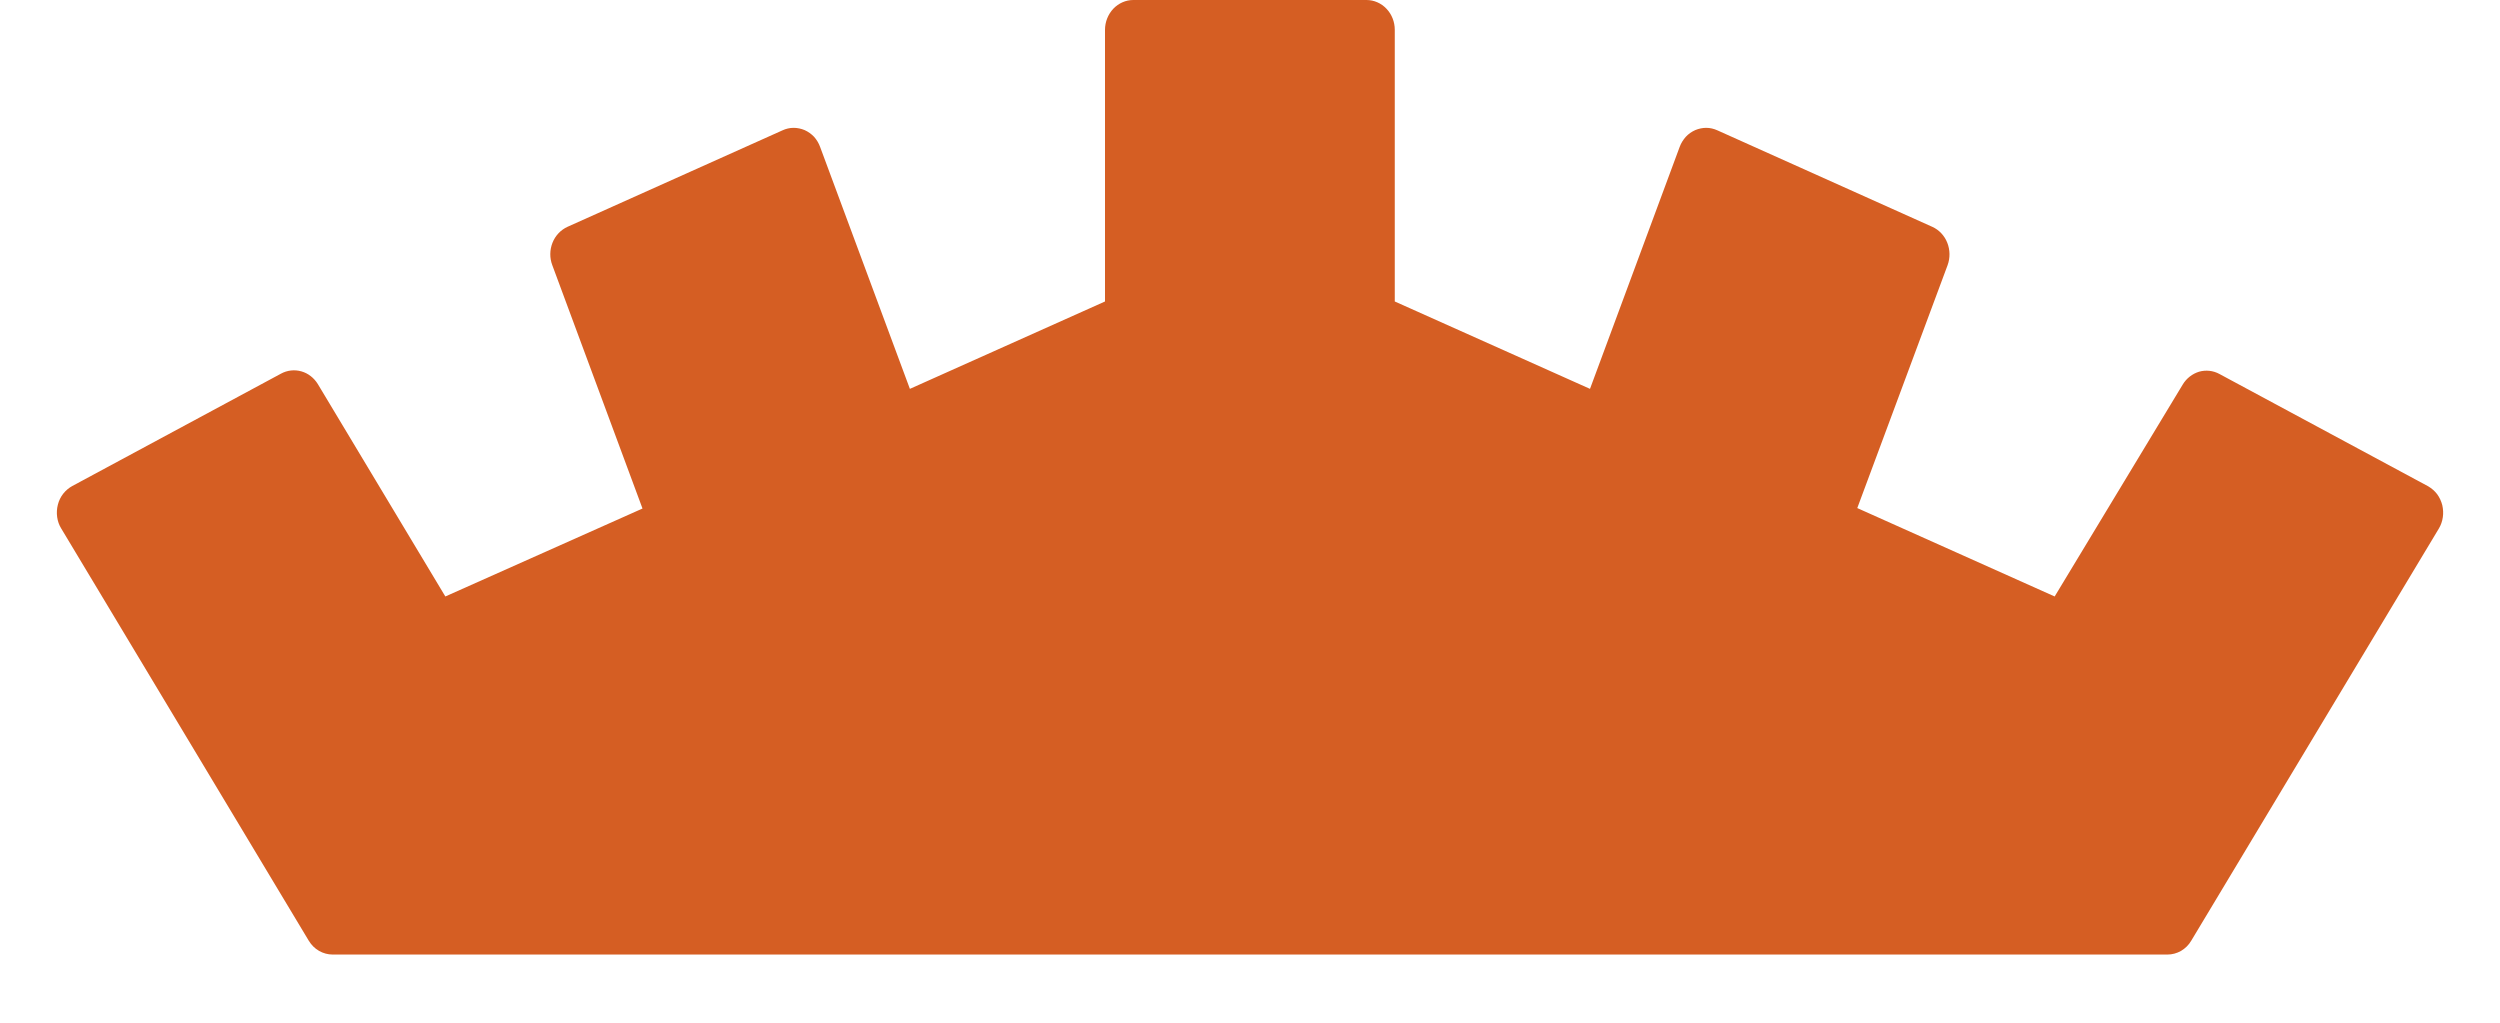 <svg width="22" height="9" viewBox="0 0 22 9" fill="none" xmlns="http://www.w3.org/2000/svg">
<path id="Vector" d="M19.531 3.291L21.369 4.28C21.399 4.298 21.426 4.321 21.447 4.349C21.468 4.378 21.483 4.41 21.492 4.445C21.5 4.48 21.502 4.516 21.497 4.551C21.492 4.587 21.48 4.621 21.462 4.651L19.283 8.278C19.261 8.316 19.23 8.346 19.193 8.368C19.156 8.389 19.115 8.4 19.073 8.4H2.928C2.886 8.4 2.845 8.389 2.808 8.368C2.771 8.347 2.74 8.316 2.717 8.278L0.539 4.651C0.52 4.621 0.508 4.586 0.503 4.55C0.498 4.514 0.5 4.477 0.509 4.442C0.518 4.406 0.534 4.373 0.556 4.345C0.578 4.317 0.605 4.294 0.636 4.277L2.473 3.288C2.528 3.258 2.592 3.251 2.652 3.268C2.712 3.285 2.763 3.325 2.797 3.38L3.919 5.249L5.654 4.475L4.86 2.333C4.836 2.27 4.837 2.199 4.862 2.136C4.887 2.073 4.935 2.023 4.994 1.996L6.886 1.147C6.916 1.133 6.95 1.125 6.983 1.125C7.017 1.125 7.05 1.132 7.081 1.145C7.112 1.159 7.14 1.179 7.164 1.204C7.187 1.23 7.205 1.26 7.217 1.293L8.007 3.422L9.724 2.653V0.262C9.724 0.193 9.751 0.126 9.797 0.077C9.844 0.028 9.907 0 9.973 0H12.025C12.091 0 12.155 0.028 12.201 0.077C12.248 0.126 12.274 0.193 12.274 0.262V2.653L13.992 3.422L14.781 1.293C14.793 1.26 14.812 1.23 14.835 1.204C14.858 1.179 14.887 1.159 14.918 1.145C14.949 1.132 14.982 1.125 15.015 1.125C15.049 1.125 15.082 1.133 15.113 1.147L17.004 1.996C17.064 2.023 17.111 2.073 17.136 2.136C17.161 2.199 17.162 2.27 17.139 2.333L16.344 4.471L18.081 5.249L19.208 3.384C19.241 3.329 19.293 3.289 19.352 3.271C19.412 3.254 19.476 3.261 19.531 3.291Z" fill="#D55E23"/>
</svg>
